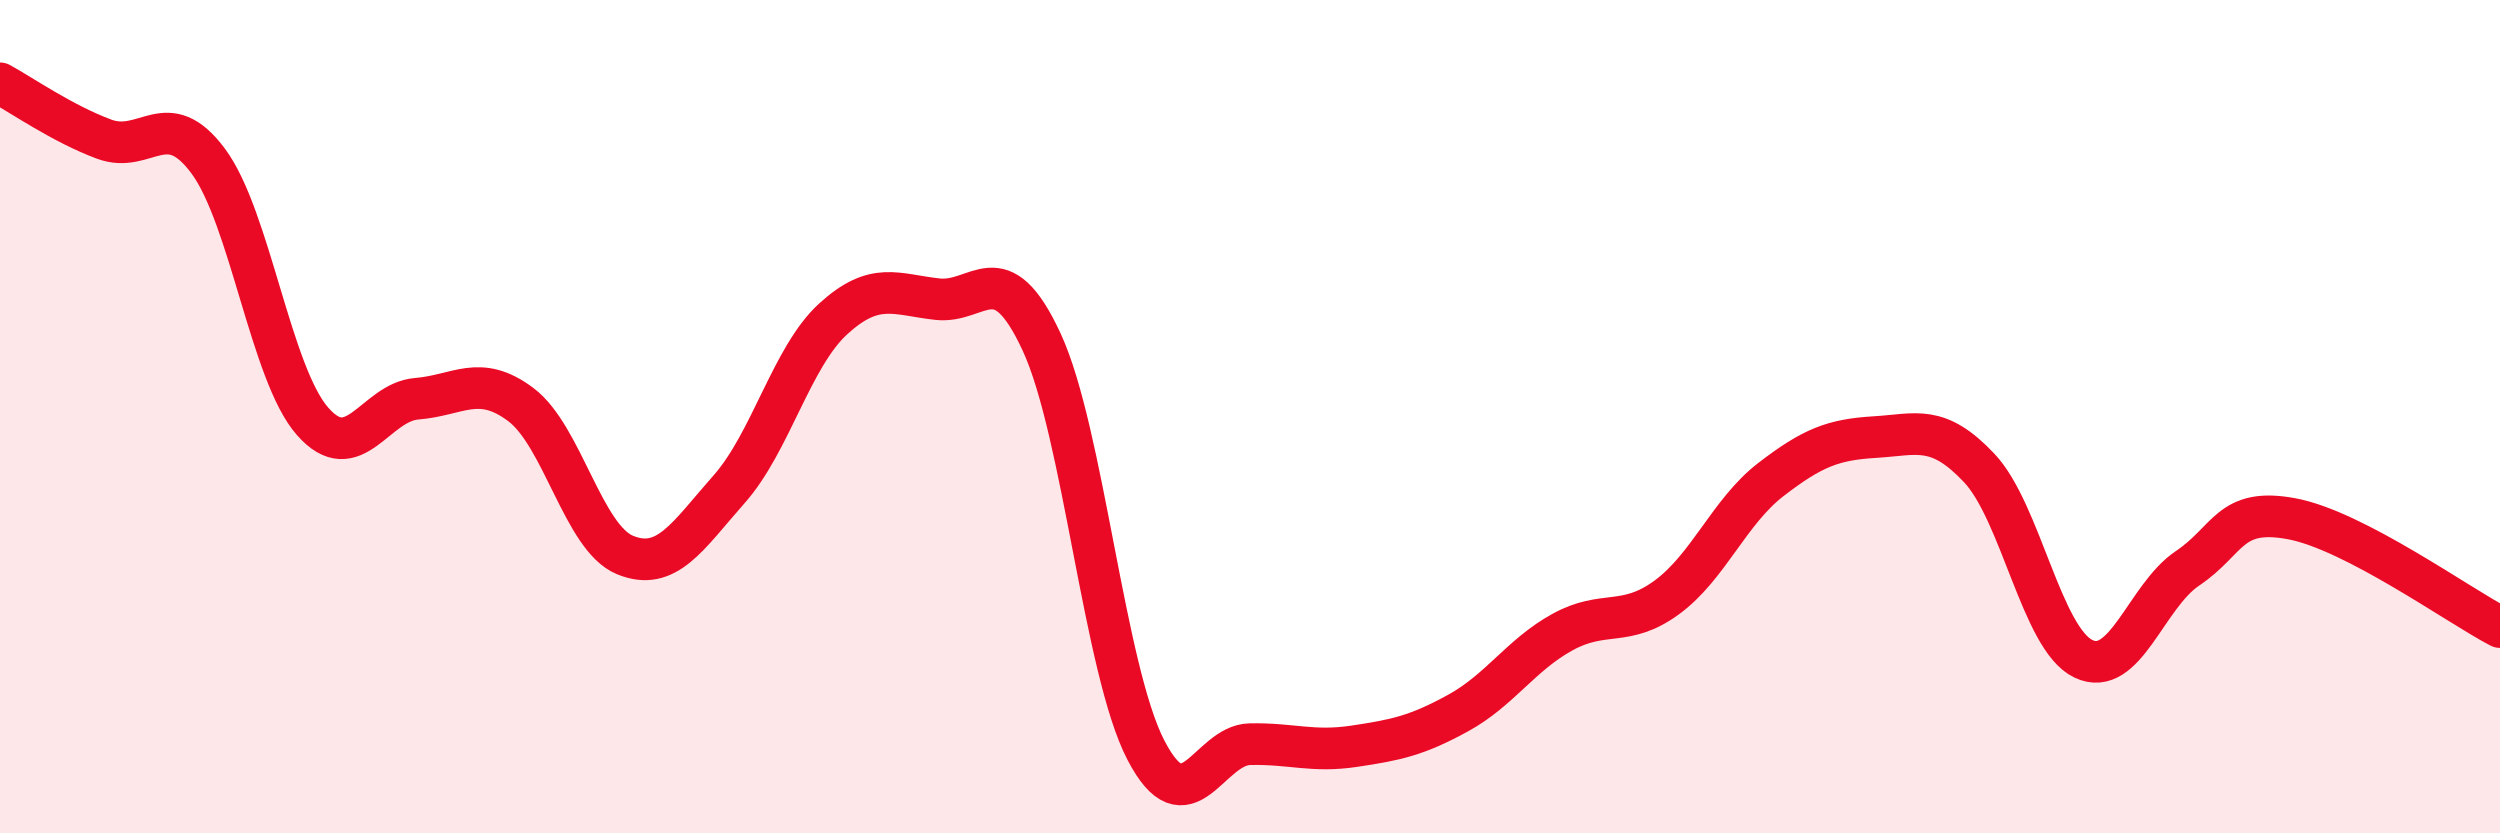 
    <svg width="60" height="20" viewBox="0 0 60 20" xmlns="http://www.w3.org/2000/svg">
      <path
        d="M 0,2 C 0.5,2.27 1.5,2.97 2.5,3.34 C 3.5,3.71 4,2.52 5,3.87 C 6,5.22 6.5,8.97 7.5,10.11 C 8.5,11.25 9,9.65 10,9.57 C 11,9.49 11.5,8.96 12.5,9.71 C 13.5,10.46 14,12.91 15,13.32 C 16,13.73 16.5,12.87 17.5,11.74 C 18.5,10.61 19,8.56 20,7.65 C 21,6.74 21.5,7.07 22.5,7.18 C 23.5,7.29 24,6.05 25,8.21 C 26,10.37 26.5,16.07 27.5,18 C 28.5,19.93 29,17.88 30,17.86 C 31,17.84 31.5,18.06 32.5,17.91 C 33.5,17.76 34,17.66 35,17.11 C 36,16.56 36.5,15.72 37.5,15.17 C 38.5,14.62 39,15.07 40,14.34 C 41,13.61 41.5,12.28 42.5,11.51 C 43.5,10.74 44,10.55 45,10.49 C 46,10.43 46.5,10.17 47.5,11.23 C 48.5,12.29 49,15.33 50,15.81 C 51,16.29 51.5,14.31 52.5,13.64 C 53.5,12.97 53.5,12.17 55,12.45 C 56.5,12.73 59,14.53 60,15.05L60 20L0 20Z"
        fill="#EB0A25"
        opacity="0.1"
        stroke-linecap="round"
        stroke-linejoin="round"
      />
      <path
        d="M 0,2 C 0.5,2.27 1.5,2.97 2.5,3.34 C 3.5,3.71 4,2.52 5,3.87 C 6,5.22 6.5,8.97 7.5,10.11 C 8.5,11.25 9,9.65 10,9.57 C 11,9.49 11.5,8.96 12.5,9.71 C 13.5,10.46 14,12.91 15,13.32 C 16,13.73 16.5,12.87 17.5,11.74 C 18.5,10.61 19,8.56 20,7.65 C 21,6.74 21.5,7.07 22.5,7.18 C 23.5,7.29 24,6.05 25,8.21 C 26,10.37 26.5,16.07 27.5,18 C 28.5,19.93 29,17.88 30,17.86 C 31,17.84 31.5,18.06 32.5,17.91 C 33.5,17.76 34,17.66 35,17.11 C 36,16.56 36.5,15.72 37.5,15.17 C 38.5,14.62 39,15.07 40,14.34 C 41,13.61 41.5,12.28 42.5,11.51 C 43.5,10.74 44,10.55 45,10.49 C 46,10.43 46.5,10.17 47.5,11.23 C 48.5,12.29 49,15.33 50,15.81 C 51,16.29 51.5,14.31 52.5,13.64 C 53.5,12.97 53.5,12.17 55,12.45 C 56.5,12.73 59,14.53 60,15.05"
        stroke="#EB0A25"
        stroke-width="1"
        fill="none"
        stroke-linecap="round"
        stroke-linejoin="round"
      />
    </svg>
  